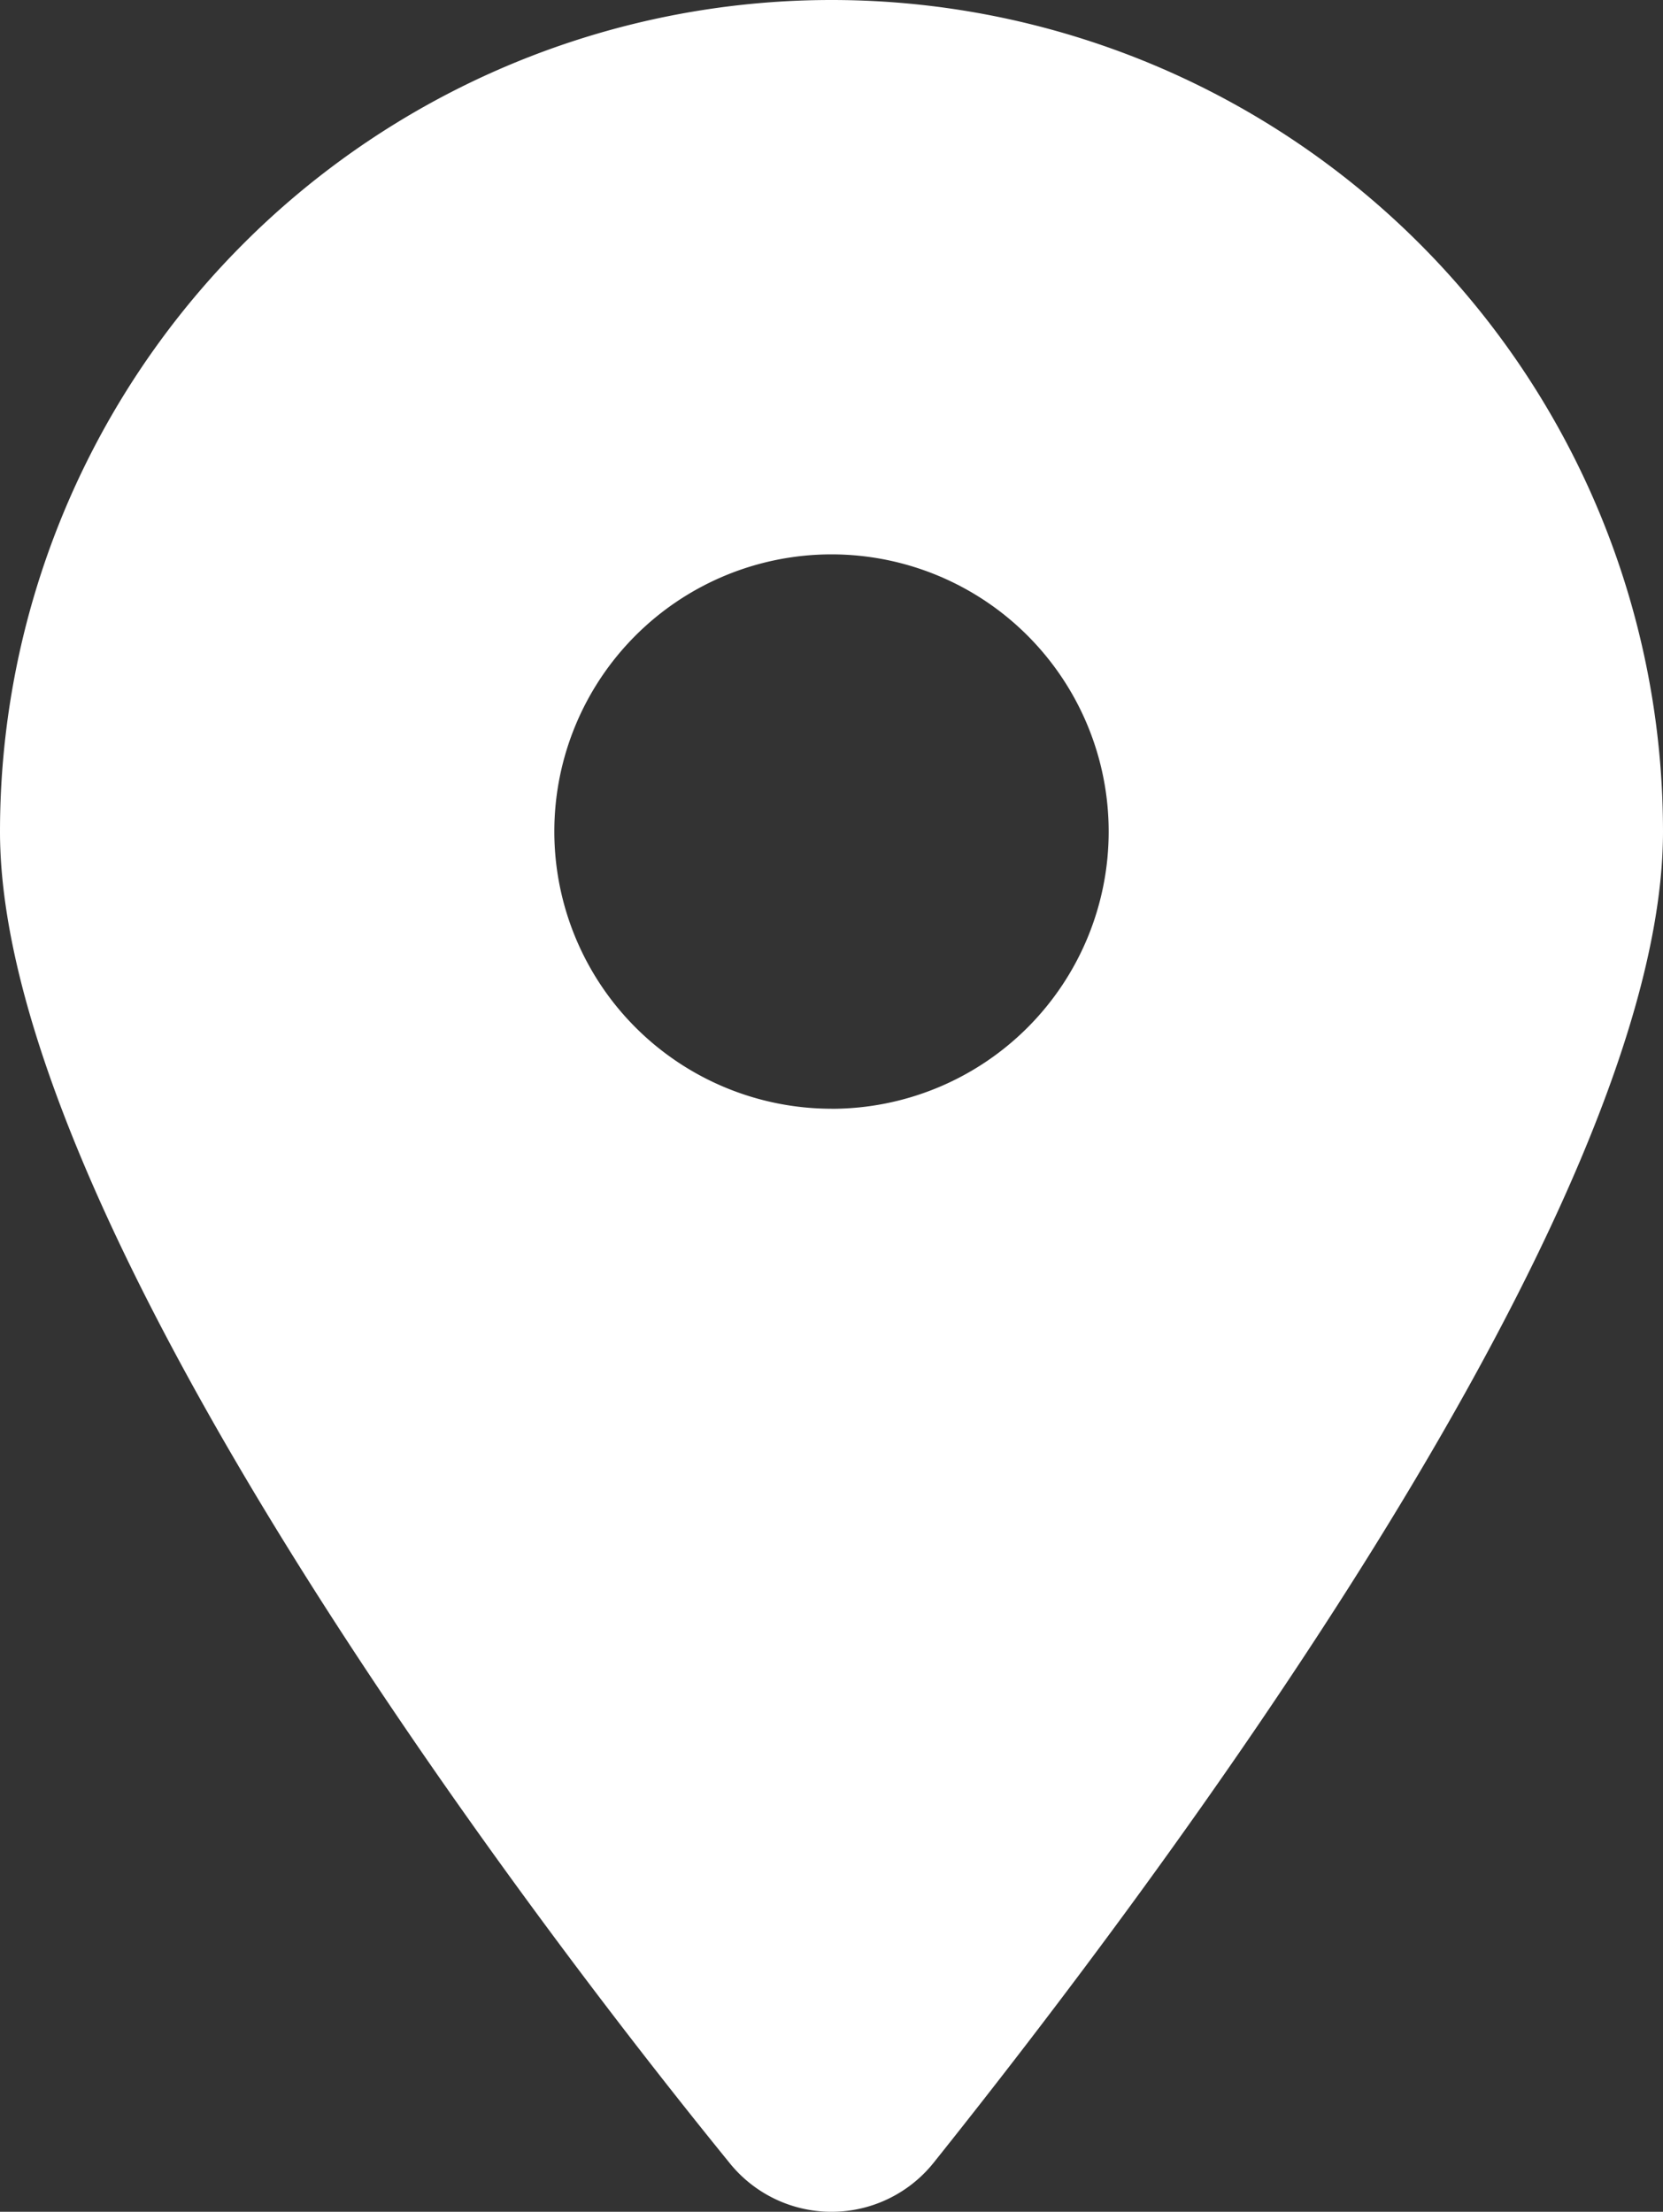 <svg xmlns="http://www.w3.org/2000/svg" width="37.09" height="49.325" viewBox="0 0 37.09 49.325">
  <rect x="0" y="0" width="37.09" height="49.325" fill="#333333" stroke="none"/>
  <path id="location-dot-solid" d="M16.256,48.217C11.214,42.016,0,26.987,0,18.545a18.545,18.545,0,0,1,37.09,0c0,8.442-11.3,23.471-16.256,29.672a2.918,2.918,0,0,1-4.578,0Zm2.289-23.49a6.182,6.182,0,1,0-6.182-6.182A6.187,6.187,0,0,0,18.545,24.726Z" fill="#fff"/>
</svg>
